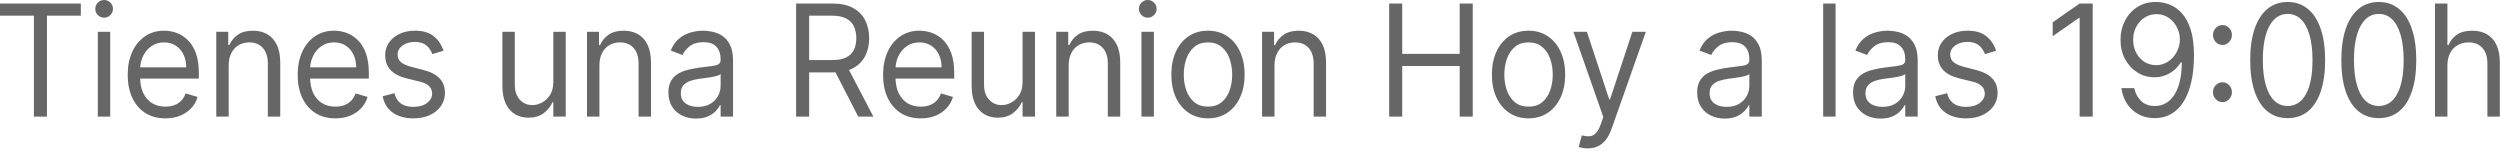 <?xml version="1.0" encoding="utf-8"?>
<svg xmlns="http://www.w3.org/2000/svg" fill="none" height="100%" overflow="visible" preserveAspectRatio="none" style="display: block;" viewBox="0 0 239 15" width="100%">
<g id="Group" style="mix-blend-mode:overlay">
<path d="M0 1.499V0.338H7.727V1.499H4.488V11.145H3.24V1.499H0ZM9.35 11.145V3.04H10.538V11.145H9.35ZM9.954 1.689C9.723 1.689 9.523 1.606 9.355 1.441C9.191 1.275 9.109 1.076 9.109 0.844C9.109 0.613 9.191 0.413 9.355 0.249C9.523 0.083 9.723 0 9.954 0C10.186 0 10.383 0.083 10.548 0.249C10.715 0.413 10.799 0.613 10.799 0.844C10.799 1.076 10.715 1.275 10.548 1.441C10.383 1.606 10.186 1.689 9.954 1.689ZM15.81 11.314C15.066 11.314 14.424 11.142 13.884 10.797C13.347 10.449 12.933 9.963 12.641 9.341C12.353 8.715 12.208 7.986 12.208 7.155C12.208 6.325 12.353 5.594 12.641 4.96C12.933 4.323 13.339 3.828 13.858 3.472C14.382 3.113 14.993 2.934 15.69 2.934C16.093 2.934 16.489 3.004 16.882 3.145C17.275 3.286 17.632 3.515 17.954 3.831C18.275 4.144 18.532 4.559 18.724 5.077C18.915 5.594 19.01 6.231 19.01 6.987V7.515H13.054V6.438H17.803C17.803 5.98 17.716 5.573 17.541 5.214C17.37 4.855 17.125 4.572 16.807 4.365C16.491 4.157 16.119 4.053 15.69 4.053C15.217 4.053 14.807 4.176 14.463 4.422C14.12 4.665 13.857 4.982 13.672 5.372C13.488 5.763 13.396 6.181 13.396 6.628V7.345C13.396 7.958 13.496 8.477 13.697 8.902C13.902 9.325 14.185 9.647 14.547 9.868C14.91 10.086 15.331 10.195 15.81 10.195C16.122 10.195 16.404 10.15 16.655 10.058C16.91 9.963 17.13 9.823 17.315 9.636C17.499 9.446 17.642 9.21 17.742 8.929L18.89 9.267C18.769 9.675 18.566 10.034 18.28 10.343C17.996 10.65 17.644 10.888 17.224 11.06C16.805 11.23 16.334 11.314 15.81 11.314ZM21.862 6.269V11.145H20.675V3.04H21.822V4.306H21.922C22.104 3.895 22.379 3.563 22.747 3.314C23.116 3.061 23.593 2.934 24.176 2.934C24.699 2.934 25.158 3.047 25.549 3.272C25.942 3.493 26.247 3.831 26.465 4.285C26.683 4.735 26.792 5.305 26.792 5.995V11.145H25.605V6.079C25.605 5.442 25.447 4.946 25.132 4.591C24.817 4.232 24.384 4.053 23.834 4.053C23.456 4.053 23.116 4.139 22.818 4.312C22.523 4.484 22.29 4.735 22.119 5.066C21.948 5.397 21.862 5.798 21.862 6.269ZM32.06 11.314C31.315 11.314 30.674 11.142 30.133 10.797C29.597 10.449 29.182 9.963 28.891 9.341C28.602 8.715 28.457 7.986 28.457 7.155C28.457 6.325 28.602 5.594 28.891 4.96C29.182 4.323 29.588 3.828 30.108 3.472C30.631 3.113 31.241 2.934 31.939 2.934C32.342 2.934 32.739 3.004 33.132 3.145C33.524 3.286 33.881 3.515 34.203 3.831C34.525 4.144 34.782 4.559 34.973 5.077C35.164 5.594 35.26 6.231 35.26 6.987V7.515H29.303V6.438H34.052C34.052 5.98 33.965 5.573 33.79 5.214C33.619 4.855 33.374 4.572 33.057 4.365C32.741 4.157 32.369 4.053 31.939 4.053C31.466 4.053 31.057 4.176 30.712 4.422C30.37 4.665 30.107 4.982 29.922 5.372C29.738 5.763 29.645 6.181 29.645 6.628V7.345C29.645 7.958 29.746 8.477 29.947 8.902C30.151 9.325 30.435 9.647 30.797 9.868C31.159 10.086 31.58 10.195 32.06 10.195C32.372 10.195 32.654 10.15 32.905 10.058C33.16 9.963 33.38 9.823 33.565 9.636C33.749 9.446 33.892 9.21 33.992 8.929L35.139 9.267C35.018 9.675 34.815 10.034 34.53 10.343C34.245 10.65 33.892 10.888 33.474 11.06C33.055 11.23 32.583 11.314 32.06 11.314ZM42.398 4.855L41.331 5.172C41.264 4.985 41.165 4.804 41.035 4.628C40.907 4.449 40.732 4.301 40.511 4.184C40.29 4.069 40.007 4.01 39.66 4.01C39.188 4.01 38.794 4.125 38.479 4.354C38.167 4.579 38.011 4.866 38.011 5.214C38.011 5.524 38.118 5.768 38.333 5.947C38.547 6.127 38.882 6.276 39.339 6.396L40.486 6.691C41.177 6.868 41.691 7.136 42.03 7.499C42.369 7.858 42.538 8.321 42.538 8.887C42.538 9.351 42.411 9.766 42.156 10.132C41.905 10.498 41.553 10.787 41.099 10.998C40.647 11.209 40.12 11.314 39.52 11.314C38.732 11.314 38.08 11.135 37.563 10.776C37.047 10.417 36.72 9.893 36.582 9.203L37.709 8.908C37.817 9.344 38.019 9.671 38.318 9.89C38.619 10.107 39.014 10.216 39.5 10.216C40.053 10.216 40.492 10.093 40.818 9.847C41.147 9.598 41.311 9.298 41.311 8.95C41.311 8.669 41.217 8.433 41.03 8.243C40.841 8.049 40.553 7.905 40.164 7.81L38.876 7.494C38.169 7.318 37.649 7.045 37.317 6.676C36.988 6.303 36.823 5.837 36.823 5.278C36.823 4.82 36.946 4.416 37.19 4.063C37.439 3.712 37.776 3.436 38.202 3.235C38.631 3.035 39.117 2.934 39.66 2.934C40.425 2.934 41.026 3.11 41.462 3.462C41.901 3.814 42.214 4.278 42.398 4.855ZM52.897 7.831V3.04H54.084V11.145H52.897V9.773H52.817C52.636 10.185 52.353 10.535 51.972 10.824C51.589 11.108 51.105 11.25 50.523 11.25C50.039 11.25 49.61 11.14 49.234 10.918C48.859 10.693 48.563 10.356 48.349 9.906C48.134 9.451 48.027 8.88 48.027 8.19V3.04H49.214V8.105C49.214 8.697 49.372 9.168 49.687 9.52C50.005 9.872 50.411 10.048 50.905 10.048C51.2 10.048 51.5 9.968 51.805 9.81C52.113 9.652 52.372 9.409 52.58 9.082C52.791 8.755 52.897 8.338 52.897 7.831ZM57.304 6.269V11.145H56.117V3.04H57.264V4.306H57.365C57.546 3.895 57.821 3.563 58.19 3.314C58.558 3.061 59.035 2.934 59.619 2.934C60.142 2.934 60.599 3.047 60.992 3.272C61.385 3.493 61.689 3.831 61.908 4.285C62.125 4.735 62.235 5.305 62.235 5.995V11.145H61.048V6.079C61.048 5.442 60.89 4.946 60.574 4.591C60.259 4.232 59.826 4.053 59.277 4.053C58.897 4.053 58.558 4.139 58.26 4.312C57.965 4.484 57.731 4.735 57.56 5.066C57.389 5.397 57.304 5.798 57.304 6.269ZM66.536 11.335C66.046 11.335 65.602 11.239 65.204 11.046C64.804 10.848 64.487 10.565 64.252 10.195C64.018 9.823 63.9 9.373 63.9 8.844C63.9 8.38 63.987 8.003 64.162 7.715C64.336 7.423 64.569 7.195 64.862 7.029C65.153 6.863 65.475 6.74 65.827 6.66C66.183 6.576 66.54 6.509 66.899 6.459C67.368 6.396 67.749 6.349 68.041 6.317C68.335 6.282 68.551 6.223 68.685 6.143C68.822 6.062 68.891 5.921 68.891 5.72V5.678C68.891 5.158 68.755 4.753 68.483 4.465C68.215 4.176 67.807 4.032 67.261 4.032C66.694 4.032 66.25 4.162 65.928 4.422C65.605 4.682 65.38 4.96 65.248 5.256L64.122 4.834C64.323 4.341 64.591 3.958 64.926 3.683C65.265 3.405 65.635 3.212 66.033 3.103C66.436 2.99 66.832 2.934 67.22 2.934C67.469 2.934 67.754 2.966 68.076 3.03C68.401 3.089 68.715 3.214 69.017 3.404C69.322 3.594 69.575 3.881 69.776 4.264C69.978 4.647 70.078 5.161 70.078 5.805V11.145H68.891V10.048H68.83C68.75 10.224 68.616 10.412 68.429 10.613C68.24 10.813 67.99 10.984 67.679 11.124C67.367 11.265 66.986 11.335 66.536 11.335ZM66.717 10.216C67.187 10.216 67.583 10.12 67.904 9.927C68.23 9.733 68.475 9.483 68.639 9.177C68.807 8.871 68.891 8.549 68.891 8.211V7.072C68.841 7.135 68.73 7.192 68.559 7.246C68.391 7.294 68.197 7.339 67.975 7.377C67.758 7.412 67.544 7.444 67.337 7.473C67.132 7.497 66.965 7.518 66.839 7.535C66.53 7.578 66.242 7.647 65.973 7.741C65.709 7.833 65.493 7.972 65.329 8.158C65.168 8.341 65.087 8.591 65.087 8.908C65.087 9.341 65.24 9.668 65.546 9.89C65.854 10.107 66.245 10.216 66.717 10.216ZM76.107 11.145V0.338H79.589C80.394 0.338 81.055 0.482 81.57 0.771C82.088 1.055 82.47 1.448 82.718 1.948C82.966 2.447 83.091 3.015 83.091 3.652C83.091 4.288 82.966 4.853 82.718 5.346C82.47 5.838 82.09 6.226 81.576 6.507C81.062 6.785 80.407 6.924 79.609 6.924H76.791V5.742H79.569C80.118 5.742 80.562 5.658 80.897 5.488C81.236 5.319 81.481 5.08 81.631 4.77C81.786 4.457 81.863 4.085 81.863 3.652C81.863 3.22 81.786 2.841 81.631 2.517C81.477 2.194 81.231 1.944 80.891 1.767C80.553 1.588 80.105 1.499 79.549 1.499H77.355V11.145H76.107ZM80.957 6.29L83.493 11.145H82.044L79.549 6.29H80.957ZM88.024 11.314C87.279 11.314 86.636 11.142 86.097 10.797C85.561 10.449 85.146 9.963 84.854 9.341C84.566 8.715 84.421 7.986 84.421 7.155C84.421 6.325 84.566 5.594 84.854 4.96C85.146 4.323 85.552 3.828 86.072 3.472C86.595 3.113 87.205 2.934 87.903 2.934C88.305 2.934 88.703 3.004 89.095 3.145C89.488 3.286 89.845 3.515 90.167 3.831C90.489 4.144 90.746 4.559 90.937 5.077C91.127 5.594 91.223 6.231 91.223 6.987V7.515H85.267V6.438H90.016C90.016 5.98 89.929 5.573 89.754 5.214C89.583 4.855 89.338 4.572 89.019 4.365C88.705 4.157 88.332 4.053 87.903 4.053C87.43 4.053 87.021 4.176 86.676 4.422C86.334 4.665 86.07 4.982 85.885 5.372C85.701 5.763 85.609 6.181 85.609 6.628V7.345C85.609 7.958 85.709 8.477 85.911 8.902C86.115 9.325 86.398 9.647 86.761 9.868C87.123 10.086 87.544 10.195 88.024 10.195C88.335 10.195 88.618 10.15 88.869 10.058C89.124 9.963 89.343 9.823 89.527 9.636C89.713 9.446 89.855 9.21 89.955 8.929L91.103 9.267C90.981 9.675 90.779 10.034 90.494 10.343C90.208 10.65 89.856 10.888 89.437 11.06C89.018 11.23 88.547 11.314 88.024 11.314ZM97.757 7.831V3.04H98.945V11.145H97.757V9.773H97.677C97.496 10.185 97.214 10.535 96.831 10.824C96.45 11.108 95.966 11.25 95.383 11.25C94.9 11.25 94.471 11.14 94.095 10.918C93.72 10.693 93.424 10.356 93.21 9.906C92.995 9.451 92.888 8.88 92.888 8.19V3.04H94.075V8.105C94.075 8.697 94.233 9.168 94.547 9.52C94.866 9.872 95.272 10.048 95.765 10.048C96.06 10.048 96.361 9.968 96.665 9.81C96.974 9.652 97.233 9.409 97.441 9.082C97.652 8.755 97.757 8.338 97.757 7.831ZM102.165 6.269V11.145H100.977V3.04H102.125V4.306H102.225C102.406 3.895 102.681 3.563 103.051 3.314C103.419 3.061 103.896 2.934 104.48 2.934C105.003 2.934 105.46 3.047 105.853 3.272C106.245 3.493 106.55 3.831 106.769 4.285C106.986 4.735 107.095 5.305 107.095 5.995V11.145H105.908V6.079C105.908 5.442 105.751 4.946 105.435 4.591C105.12 4.232 104.687 4.053 104.138 4.053C103.758 4.053 103.419 4.139 103.121 4.312C102.826 4.484 102.592 4.735 102.421 5.066C102.25 5.397 102.165 5.798 102.165 6.269ZM109.123 11.145V3.04H110.31V11.145H109.123ZM109.727 1.689C109.496 1.689 109.296 1.606 109.128 1.441C108.963 1.275 108.881 1.076 108.881 0.844C108.881 0.613 108.963 0.413 109.128 0.249C109.296 0.083 109.496 0 109.727 0C109.958 0 110.157 0.083 110.32 0.249C110.488 0.413 110.572 0.613 110.572 0.844C110.572 1.076 110.488 1.275 110.32 1.441C110.157 1.606 109.958 1.689 109.727 1.689ZM115.482 11.314C114.785 11.314 114.173 11.14 113.647 10.792C113.123 10.444 112.714 9.956 112.419 9.33C112.127 8.704 111.981 7.972 111.981 7.135C111.981 6.29 112.127 5.554 112.419 4.923C112.714 4.294 113.123 3.805 113.647 3.456C114.173 3.108 114.785 2.934 115.482 2.934C116.181 2.934 116.791 3.108 117.314 3.456C117.84 3.805 118.25 4.294 118.541 4.923C118.837 5.554 118.985 6.29 118.985 7.135C118.985 7.972 118.837 8.704 118.541 9.33C118.25 9.956 117.84 10.444 117.314 10.792C116.791 11.14 116.181 11.314 115.482 11.314ZM115.482 10.195C116.013 10.195 116.449 10.053 116.791 9.768C117.133 9.483 117.386 9.108 117.551 8.643C117.715 8.18 117.797 7.677 117.797 7.135C117.797 6.593 117.715 6.089 117.551 5.62C117.386 5.152 117.133 4.775 116.791 4.486C116.449 4.197 116.013 4.053 115.482 4.053C114.953 4.053 114.517 4.197 114.175 4.486C113.833 4.775 113.58 5.152 113.415 5.62C113.251 6.089 113.169 6.593 113.169 7.135C113.169 7.677 113.251 8.18 113.415 8.643C113.58 9.108 113.833 9.483 114.175 9.768C114.517 10.053 114.953 10.195 115.482 10.195ZM121.842 6.269V11.145H120.655V3.04H121.802V4.306H121.903C122.084 3.895 122.358 3.563 122.728 3.314C123.097 3.061 123.573 2.934 124.157 2.934C124.68 2.934 125.137 3.047 125.53 3.272C125.922 3.493 126.228 3.831 126.446 4.285C126.663 4.735 126.772 5.305 126.772 5.995V11.145H125.585V6.079C125.585 5.442 125.428 4.946 125.113 4.591C124.797 4.232 124.364 4.053 123.815 4.053C123.435 4.053 123.097 4.139 122.799 4.312C122.503 4.484 122.27 4.735 122.099 5.066C121.928 5.397 121.842 5.798 121.842 6.269ZM132.804 11.145V0.338H134.052V5.15H139.546V0.338H140.794V11.145H139.546V6.311H134.052V11.145H132.804ZM146.128 11.314C145.43 11.314 144.818 11.14 144.292 10.792C143.769 10.444 143.359 9.956 143.064 9.33C142.772 8.704 142.626 7.972 142.626 7.135C142.626 6.29 142.772 5.554 143.064 4.923C143.359 4.294 143.769 3.805 144.292 3.456C144.818 3.108 145.43 2.934 146.128 2.934C146.826 2.934 147.436 3.108 147.959 3.456C148.485 3.805 148.895 4.294 149.187 4.923C149.482 5.554 149.629 6.29 149.629 7.135C149.629 7.972 149.482 8.704 149.187 9.33C148.895 9.956 148.485 10.444 147.959 10.792C147.436 11.14 146.826 11.314 146.128 11.314ZM146.128 10.195C146.658 10.195 147.094 10.053 147.436 9.768C147.778 9.483 148.031 9.108 148.196 8.643C148.36 8.18 148.442 7.677 148.442 7.135C148.442 6.593 148.36 6.089 148.196 5.62C148.031 5.152 147.778 4.775 147.436 4.486C147.094 4.197 146.658 4.053 146.128 4.053C145.598 4.053 145.162 4.197 144.82 4.486C144.478 4.775 144.224 5.152 144.06 5.62C143.895 6.089 143.813 6.593 143.813 7.135C143.813 7.677 143.895 8.18 144.06 8.643C144.224 9.108 144.478 9.483 144.82 9.768C145.162 10.053 145.598 10.195 146.128 10.195ZM151.788 14.185C151.587 14.185 151.408 14.167 151.25 14.132C151.092 14.1 150.983 14.069 150.923 14.037L151.225 12.939C151.513 13.017 151.768 13.045 151.99 13.024C152.21 13.003 152.407 12.899 152.578 12.713C152.753 12.529 152.911 12.232 153.056 11.82L153.277 11.188L150.419 3.04H151.707L153.84 9.499H153.921L156.055 3.04H157.342L154.062 12.328C153.914 12.746 153.731 13.093 153.514 13.367C153.296 13.645 153.042 13.851 152.754 13.985C152.469 14.118 152.146 14.185 151.788 14.185ZM164.885 11.335C164.395 11.335 163.951 11.239 163.551 11.046C163.152 10.848 162.835 10.565 162.601 10.195C162.366 9.823 162.249 9.373 162.249 8.844C162.249 8.38 162.336 8.003 162.51 7.715C162.684 7.423 162.917 7.195 163.209 7.029C163.5 6.863 163.823 6.74 164.175 6.66C164.53 6.576 164.888 6.509 165.247 6.459C165.716 6.396 166.097 6.349 166.388 6.317C166.684 6.282 166.898 6.223 167.033 6.143C167.17 6.062 167.238 5.921 167.238 5.72V5.678C167.238 5.158 167.103 4.753 166.832 4.465C166.563 4.176 166.156 4.032 165.609 4.032C165.041 4.032 164.597 4.162 164.275 4.422C163.954 4.682 163.727 4.96 163.596 5.256L162.469 4.834C162.671 4.341 162.939 3.958 163.275 3.683C163.613 3.405 163.982 3.212 164.381 3.103C164.783 2.99 165.179 2.934 165.569 2.934C165.817 2.934 166.102 2.966 166.424 3.03C166.749 3.089 167.062 3.214 167.365 3.404C167.669 3.594 167.922 3.881 168.124 4.264C168.325 4.647 168.426 5.161 168.426 5.805V11.145H167.238V10.048H167.179C167.098 10.224 166.964 10.412 166.776 10.613C166.588 10.813 166.338 10.984 166.026 11.124C165.714 11.265 165.334 11.335 164.885 11.335ZM165.066 10.216C165.535 10.216 165.931 10.12 166.253 9.927C166.578 9.733 166.822 9.483 166.987 9.177C167.154 8.871 167.238 8.549 167.238 8.211V7.072C167.189 7.135 167.077 7.192 166.906 7.246C166.739 7.294 166.544 7.339 166.324 7.377C166.105 7.412 165.892 7.444 165.684 7.473C165.48 7.497 165.314 7.518 165.186 7.535C164.878 7.578 164.589 7.647 164.321 7.741C164.056 7.833 163.841 7.972 163.676 8.158C163.516 8.341 163.436 8.591 163.436 8.908C163.436 9.341 163.588 9.668 163.893 9.89C164.202 10.107 164.592 10.216 165.066 10.216ZM175.482 0.338V11.145H174.295V0.338H175.482ZM179.788 11.335C179.299 11.335 178.854 11.239 178.456 11.046C178.056 10.848 177.739 10.565 177.504 10.195C177.27 9.823 177.152 9.373 177.152 8.844C177.152 8.38 177.239 8.003 177.413 7.715C177.588 7.423 177.821 7.195 178.114 7.029C178.405 6.863 178.727 6.74 179.079 6.66C179.434 6.576 179.791 6.509 180.151 6.459C180.62 6.396 181.001 6.349 181.293 6.317C181.588 6.282 181.802 6.223 181.937 6.143C182.074 6.062 182.143 5.921 182.143 5.72V5.678C182.143 5.158 182.007 4.753 181.735 4.465C181.467 4.176 181.059 4.032 180.513 4.032C179.946 4.032 179.502 4.162 179.18 4.422C178.857 4.682 178.632 4.96 178.5 5.256L177.374 4.834C177.575 4.341 177.843 3.958 178.178 3.683C178.517 3.405 178.887 3.212 179.285 3.103C179.688 2.99 180.084 2.934 180.472 2.934C180.72 2.934 181.006 2.966 181.327 3.03C181.653 3.089 181.967 3.214 182.269 3.404C182.574 3.594 182.827 3.881 183.029 4.264C183.23 4.647 183.33 5.161 183.33 5.805V11.145H182.143V10.048H182.082C182.002 10.224 181.868 10.412 181.68 10.613C181.492 10.813 181.242 10.984 180.931 11.124C180.618 11.265 180.238 11.335 179.788 11.335ZM179.969 10.216C180.439 10.216 180.835 10.12 181.156 9.927C181.482 9.733 181.727 9.483 181.891 9.177C182.059 8.871 182.143 8.549 182.143 8.211V7.072C182.092 7.135 181.982 7.192 181.811 7.246C181.643 7.294 181.449 7.339 181.227 7.377C181.01 7.412 180.796 7.444 180.589 7.473C180.383 7.497 180.217 7.518 180.09 7.535C179.781 7.578 179.493 7.647 179.225 7.741C178.96 7.833 178.745 7.972 178.581 8.158C178.42 8.341 178.339 8.591 178.339 8.908C178.339 9.341 178.492 9.668 178.798 9.89C179.106 10.107 179.497 10.216 179.969 10.216ZM190.829 4.855L189.763 5.172C189.695 4.985 189.597 4.804 189.465 4.628C189.338 4.449 189.164 4.301 188.942 4.184C188.722 4.069 188.438 4.01 188.092 4.01C187.62 4.01 187.225 4.125 186.91 4.354C186.599 4.579 186.442 4.866 186.442 5.214C186.442 5.524 186.55 5.768 186.765 5.947C186.979 6.127 187.314 6.276 187.77 6.396L188.917 6.691C189.608 6.868 190.123 7.136 190.462 7.499C190.801 7.858 190.97 8.321 190.97 8.887C190.97 9.351 190.843 9.766 190.588 10.132C190.336 10.498 189.983 10.787 189.531 10.998C189.079 11.209 188.552 11.314 187.952 11.314C187.163 11.314 186.511 11.135 185.994 10.776C185.478 10.417 185.151 9.893 185.014 9.203L186.14 8.908C186.247 9.344 186.451 9.671 186.749 9.89C187.051 10.107 187.445 10.216 187.931 10.216C188.485 10.216 188.924 10.093 189.25 9.847C189.578 9.598 189.743 9.298 189.743 8.95C189.743 8.669 189.649 8.433 189.46 8.243C189.273 8.049 188.985 7.905 188.595 7.81L187.308 7.494C186.6 7.318 186.08 7.045 185.748 6.676C185.42 6.303 185.255 5.837 185.255 5.278C185.255 4.82 185.377 4.416 185.622 4.063C185.87 3.712 186.207 3.436 186.633 3.235C187.063 3.035 187.549 2.934 188.092 2.934C188.857 2.934 189.457 3.11 189.893 3.462C190.333 3.814 190.644 4.278 190.829 4.855ZM200.06 0.338V11.145H198.813V1.71H198.753L196.237 3.462V2.133L198.813 0.338H200.06ZM206.162 0.19C206.585 0.193 207.007 0.278 207.43 0.444C207.852 0.608 208.239 0.883 208.587 1.266C208.936 1.646 209.216 2.166 209.428 2.824C209.638 3.482 209.744 4.306 209.744 5.298C209.744 6.258 209.657 7.112 209.482 7.858C209.311 8.6 209.063 9.226 208.738 9.737C208.416 10.246 208.023 10.634 207.561 10.897C207.101 11.161 206.581 11.293 206.001 11.293C205.425 11.293 204.909 11.174 204.457 10.934C204.007 10.691 203.638 10.356 203.35 9.927C203.065 9.494 202.882 8.993 202.802 8.423H204.029C204.139 8.918 204.359 9.328 204.688 9.652C205.02 9.972 205.458 10.132 206.001 10.132C206.796 10.132 207.423 9.768 207.882 9.039C208.346 8.311 208.577 7.283 208.577 5.953H208.497C208.309 6.248 208.086 6.504 207.828 6.718C207.569 6.932 207.282 7.098 206.967 7.214C206.652 7.33 206.316 7.388 205.961 7.388C205.371 7.388 204.828 7.235 204.336 6.929C203.846 6.619 203.454 6.196 203.159 5.658C202.867 5.115 202.721 4.496 202.721 3.8C202.721 3.138 202.862 2.533 203.144 1.984C203.429 1.432 203.828 0.993 204.341 0.665C204.858 0.338 205.465 0.18 206.162 0.19ZM206.162 1.351C205.739 1.351 205.359 1.462 205.02 1.684C204.685 1.901 204.418 2.197 204.22 2.57C204.026 2.939 203.929 3.349 203.929 3.8C203.929 4.25 204.022 4.66 204.21 5.029C204.401 5.395 204.662 5.687 204.99 5.905C205.322 6.119 205.7 6.227 206.122 6.227C206.441 6.227 206.737 6.162 207.012 6.032C207.287 5.899 207.527 5.717 207.732 5.488C207.94 5.256 208.102 4.994 208.219 4.702C208.337 4.406 208.396 4.098 208.396 3.779C208.396 3.356 208.298 2.961 208.104 2.591C207.913 2.222 207.648 1.922 207.309 1.694C206.974 1.465 206.591 1.351 206.162 1.351ZM212.467 9.762C212.219 9.762 212.005 9.67 211.827 9.483C211.65 9.296 211.561 9.073 211.561 8.813C211.561 8.552 211.65 8.329 211.827 8.143C212.005 7.957 212.219 7.863 212.467 7.863C212.714 7.863 212.928 7.957 213.105 8.143C213.283 8.329 213.372 8.552 213.372 8.813C213.372 8.985 213.33 9.143 213.246 9.288C213.166 9.432 213.056 9.548 212.919 9.636C212.785 9.721 212.635 9.762 212.467 9.762ZM212.467 4.296C212.219 4.296 212.005 4.202 211.827 4.016C211.65 3.83 211.561 3.606 211.561 3.346C211.561 3.086 211.65 2.862 211.827 2.676C212.005 2.489 212.219 2.396 212.467 2.396C212.714 2.396 212.928 2.489 213.105 2.676C213.283 2.862 213.372 3.086 213.372 3.346C213.372 3.518 213.33 3.677 213.246 3.82C213.166 3.965 213.056 4.081 212.919 4.17C212.785 4.253 212.635 4.296 212.467 4.296ZM218.701 11.293C217.943 11.293 217.297 11.076 216.764 10.644C216.231 10.208 215.824 9.576 215.542 8.75C215.26 7.92 215.12 6.917 215.12 5.742C215.12 4.574 215.26 3.576 215.542 2.749C215.827 1.919 216.236 1.286 216.769 0.849C217.307 0.41 217.95 0.19 218.701 0.19C219.453 0.19 220.094 0.41 220.628 0.849C221.165 1.286 221.574 1.919 221.855 2.749C222.141 3.576 222.283 4.574 222.283 5.742C222.283 6.917 222.143 7.92 221.86 8.75C221.579 9.576 221.171 10.208 220.638 10.644C220.105 11.076 219.459 11.293 218.701 11.293ZM218.701 10.132C219.453 10.132 220.036 9.752 220.452 8.993C220.868 8.233 221.076 7.149 221.076 5.742C221.076 4.805 220.98 4.009 220.79 3.351C220.601 2.693 220.329 2.192 219.974 1.847C219.622 1.502 219.198 1.33 218.701 1.33C217.957 1.33 217.374 1.715 216.955 2.486C216.537 3.252 216.327 4.338 216.327 5.742C216.327 6.678 216.421 7.473 216.608 8.127C216.797 8.781 217.067 9.279 217.419 9.62C217.774 9.962 218.201 10.132 218.701 10.132ZM227.414 11.293C226.656 11.293 226.01 11.076 225.477 10.644C224.944 10.208 224.537 9.576 224.254 8.75C223.973 7.92 223.832 6.917 223.832 5.742C223.832 4.574 223.973 3.576 224.254 2.749C224.54 1.919 224.949 1.286 225.482 0.849C226.019 0.41 226.663 0.19 227.414 0.19C228.166 0.19 228.807 0.41 229.34 0.849C229.878 1.286 230.287 1.919 230.568 2.749C230.853 3.576 230.996 4.574 230.996 5.742C230.996 6.917 230.855 7.92 230.573 8.75C230.292 9.576 229.884 10.208 229.351 10.644C228.817 11.076 228.172 11.293 227.414 11.293ZM227.414 10.132C228.166 10.132 228.748 9.752 229.164 8.993C229.58 8.233 229.789 7.149 229.789 5.742C229.789 4.805 229.693 4.009 229.502 3.351C229.314 2.693 229.042 2.192 228.687 1.847C228.335 1.502 227.911 1.33 227.414 1.33C226.67 1.33 226.087 1.715 225.668 2.486C225.249 3.252 225.04 4.338 225.04 5.742C225.04 6.678 225.134 7.473 225.321 8.127C225.509 8.781 225.779 9.279 226.132 9.62C226.487 9.962 226.914 10.132 227.414 10.132ZM233.973 6.269V11.145H232.786V0.338H233.973V4.306H234.074C234.255 3.887 234.527 3.555 234.889 3.309C235.255 3.059 235.741 2.934 236.348 2.934C236.874 2.934 237.336 3.045 237.731 3.266C238.127 3.485 238.435 3.82 238.652 4.275C238.874 4.725 238.984 5.298 238.984 5.995V11.145H237.797V6.079C237.797 5.436 237.637 4.938 237.319 4.586C237.004 4.231 236.566 4.053 236.006 4.053C235.617 4.053 235.268 4.139 234.96 4.312C234.654 4.484 234.413 4.735 234.235 5.066C234.061 5.397 233.973 5.798 233.973 6.269Z" fill="black" fill-opacity="0.6" id="Vector"/>
</g>
</svg>